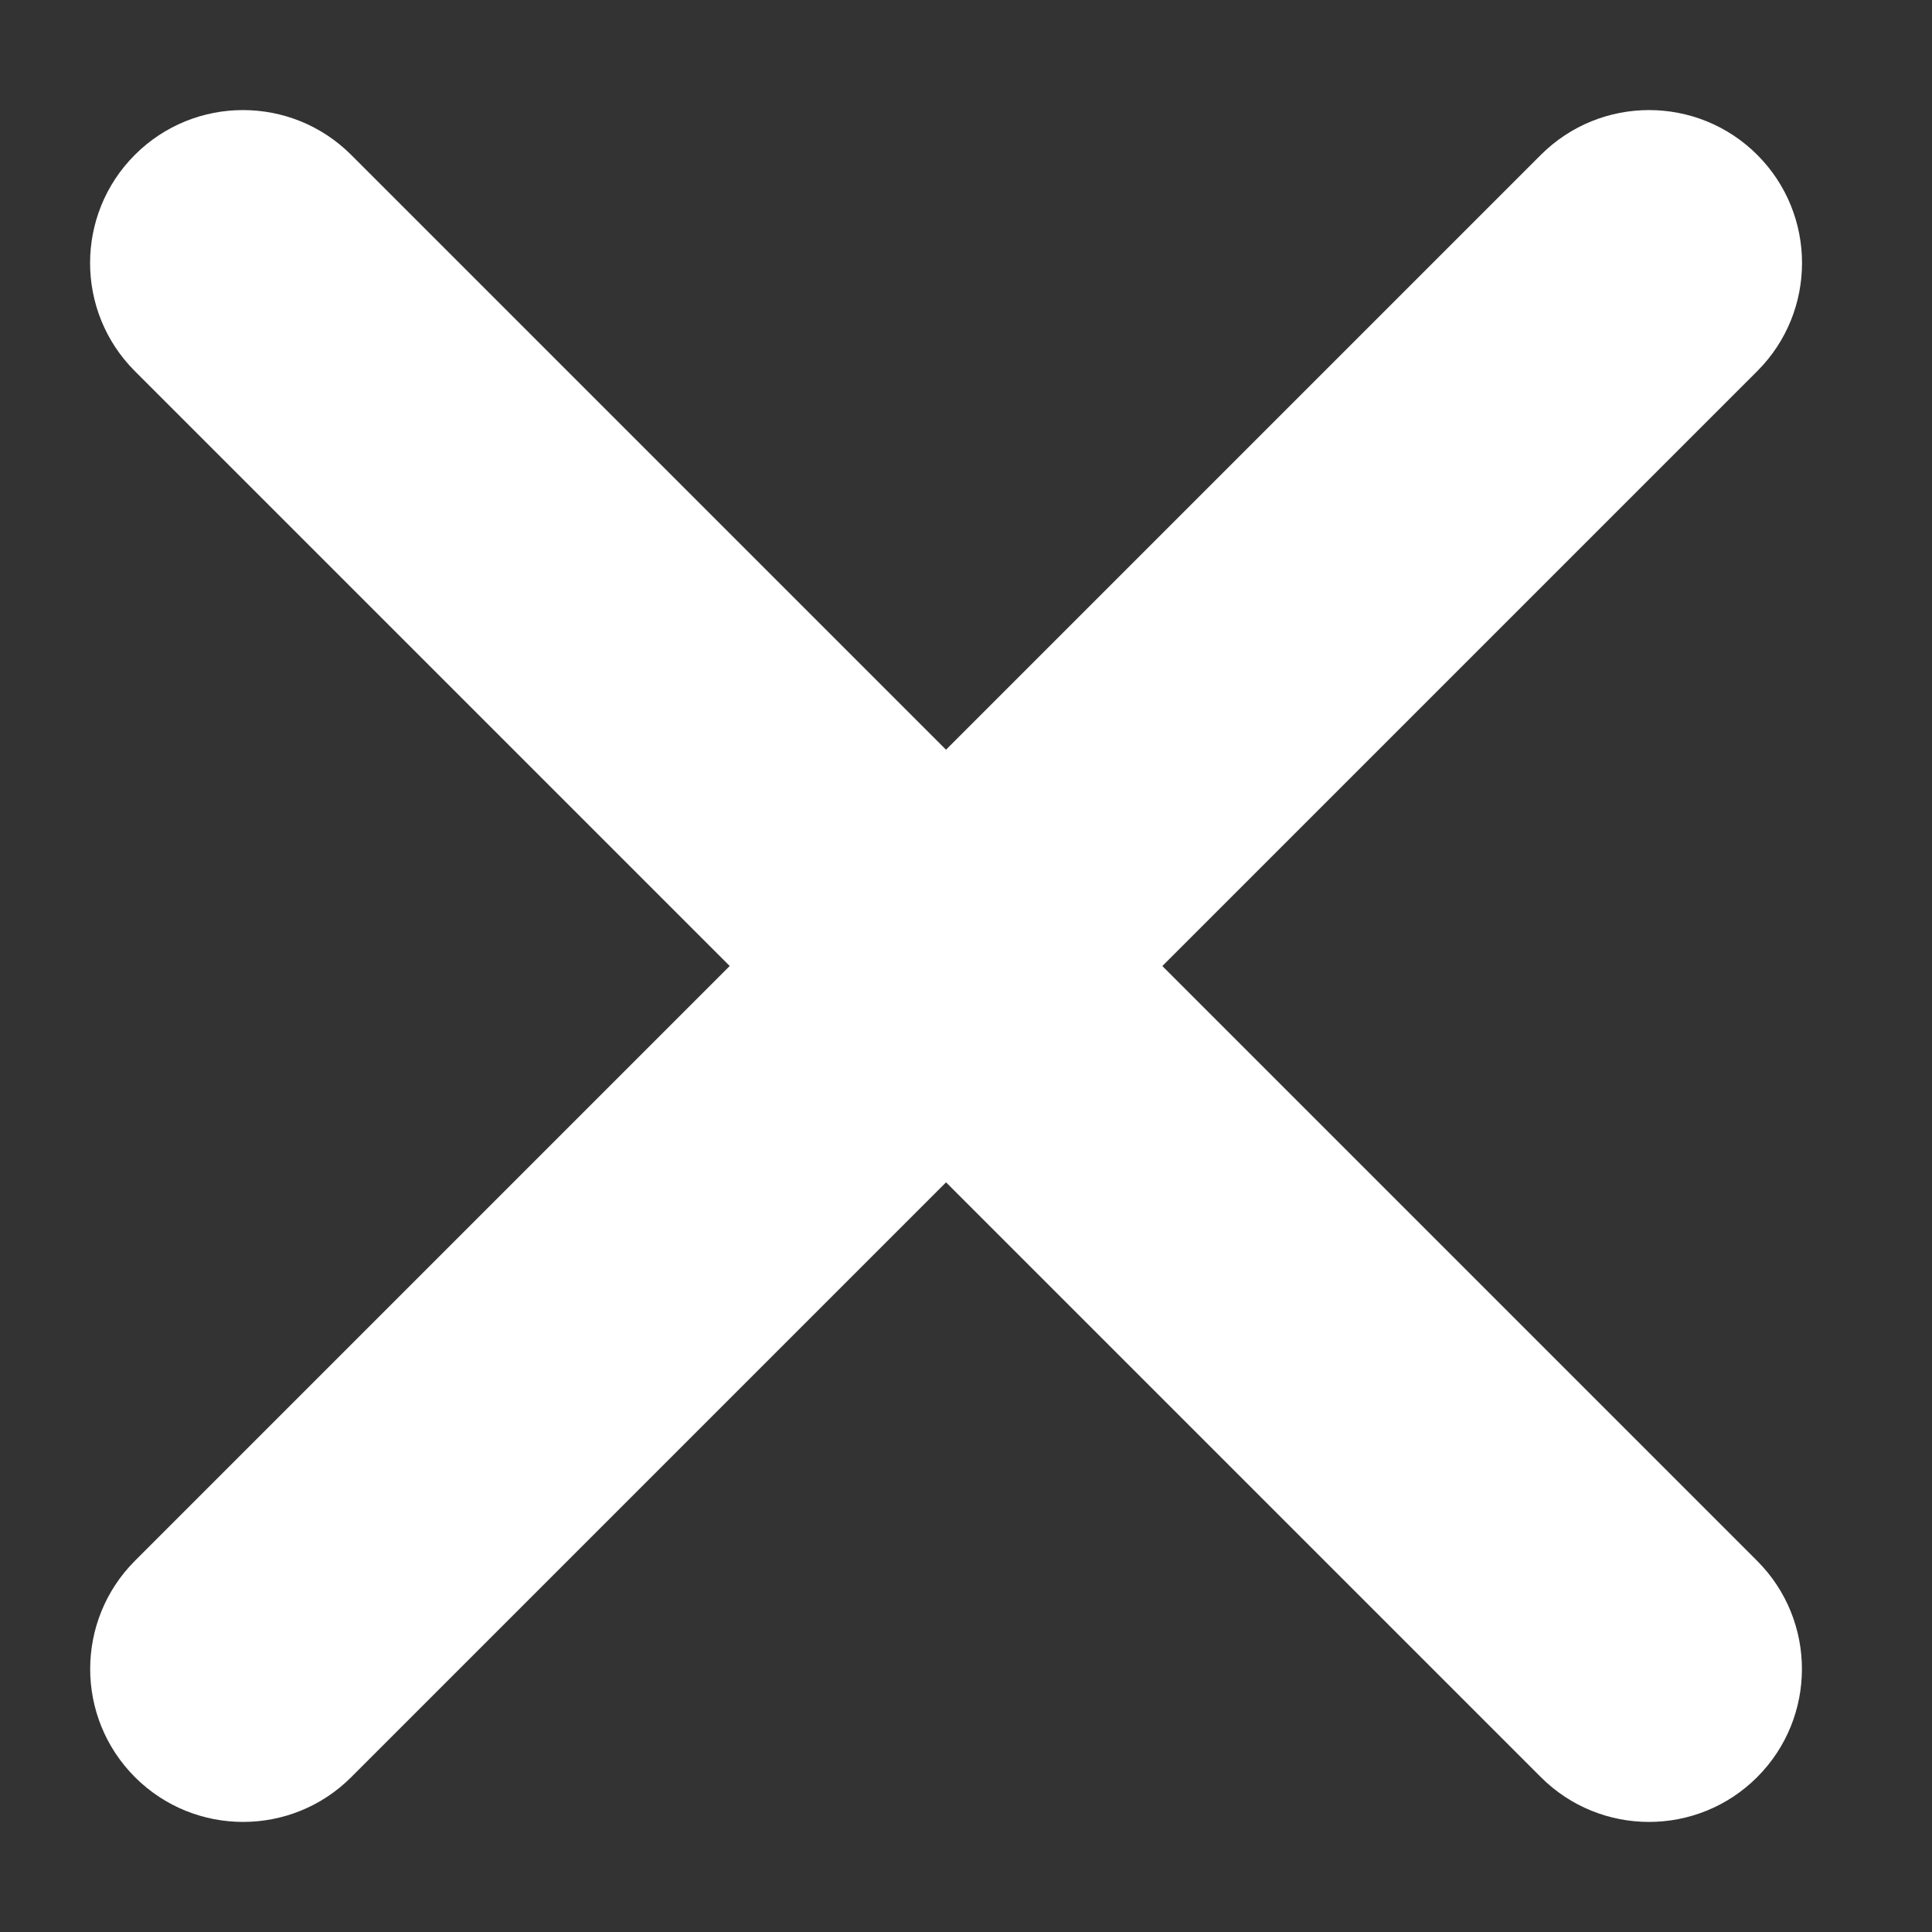<svg width="20" height="20" viewBox="0 0 20 20" fill="none" xmlns="http://www.w3.org/2000/svg">
<rect x="0" y="0" width="20" height="20" fill="#333333" stroke="none"/>
<path d="M18.191 3.842L3.636 18.397C3.018 19.015 2.015 19.015 1.397 18.397C0.779 17.778 0.779 16.776 1.397 16.157L15.951 1.603C16.57 0.985 17.572 0.985 18.191 1.603C18.809 2.221 18.809 3.224 18.191 3.842Z" fill="white"/>
<path d="M15.951 18.397L1.396 3.842C0.778 3.224 0.778 2.221 1.396 1.603C2.014 0.985 3.017 0.985 3.635 1.603L18.19 16.158C18.808 16.776 18.808 17.779 18.19 18.397C17.572 19.015 16.569 19.015 15.951 18.397Z" fill="white"/>
</svg>
